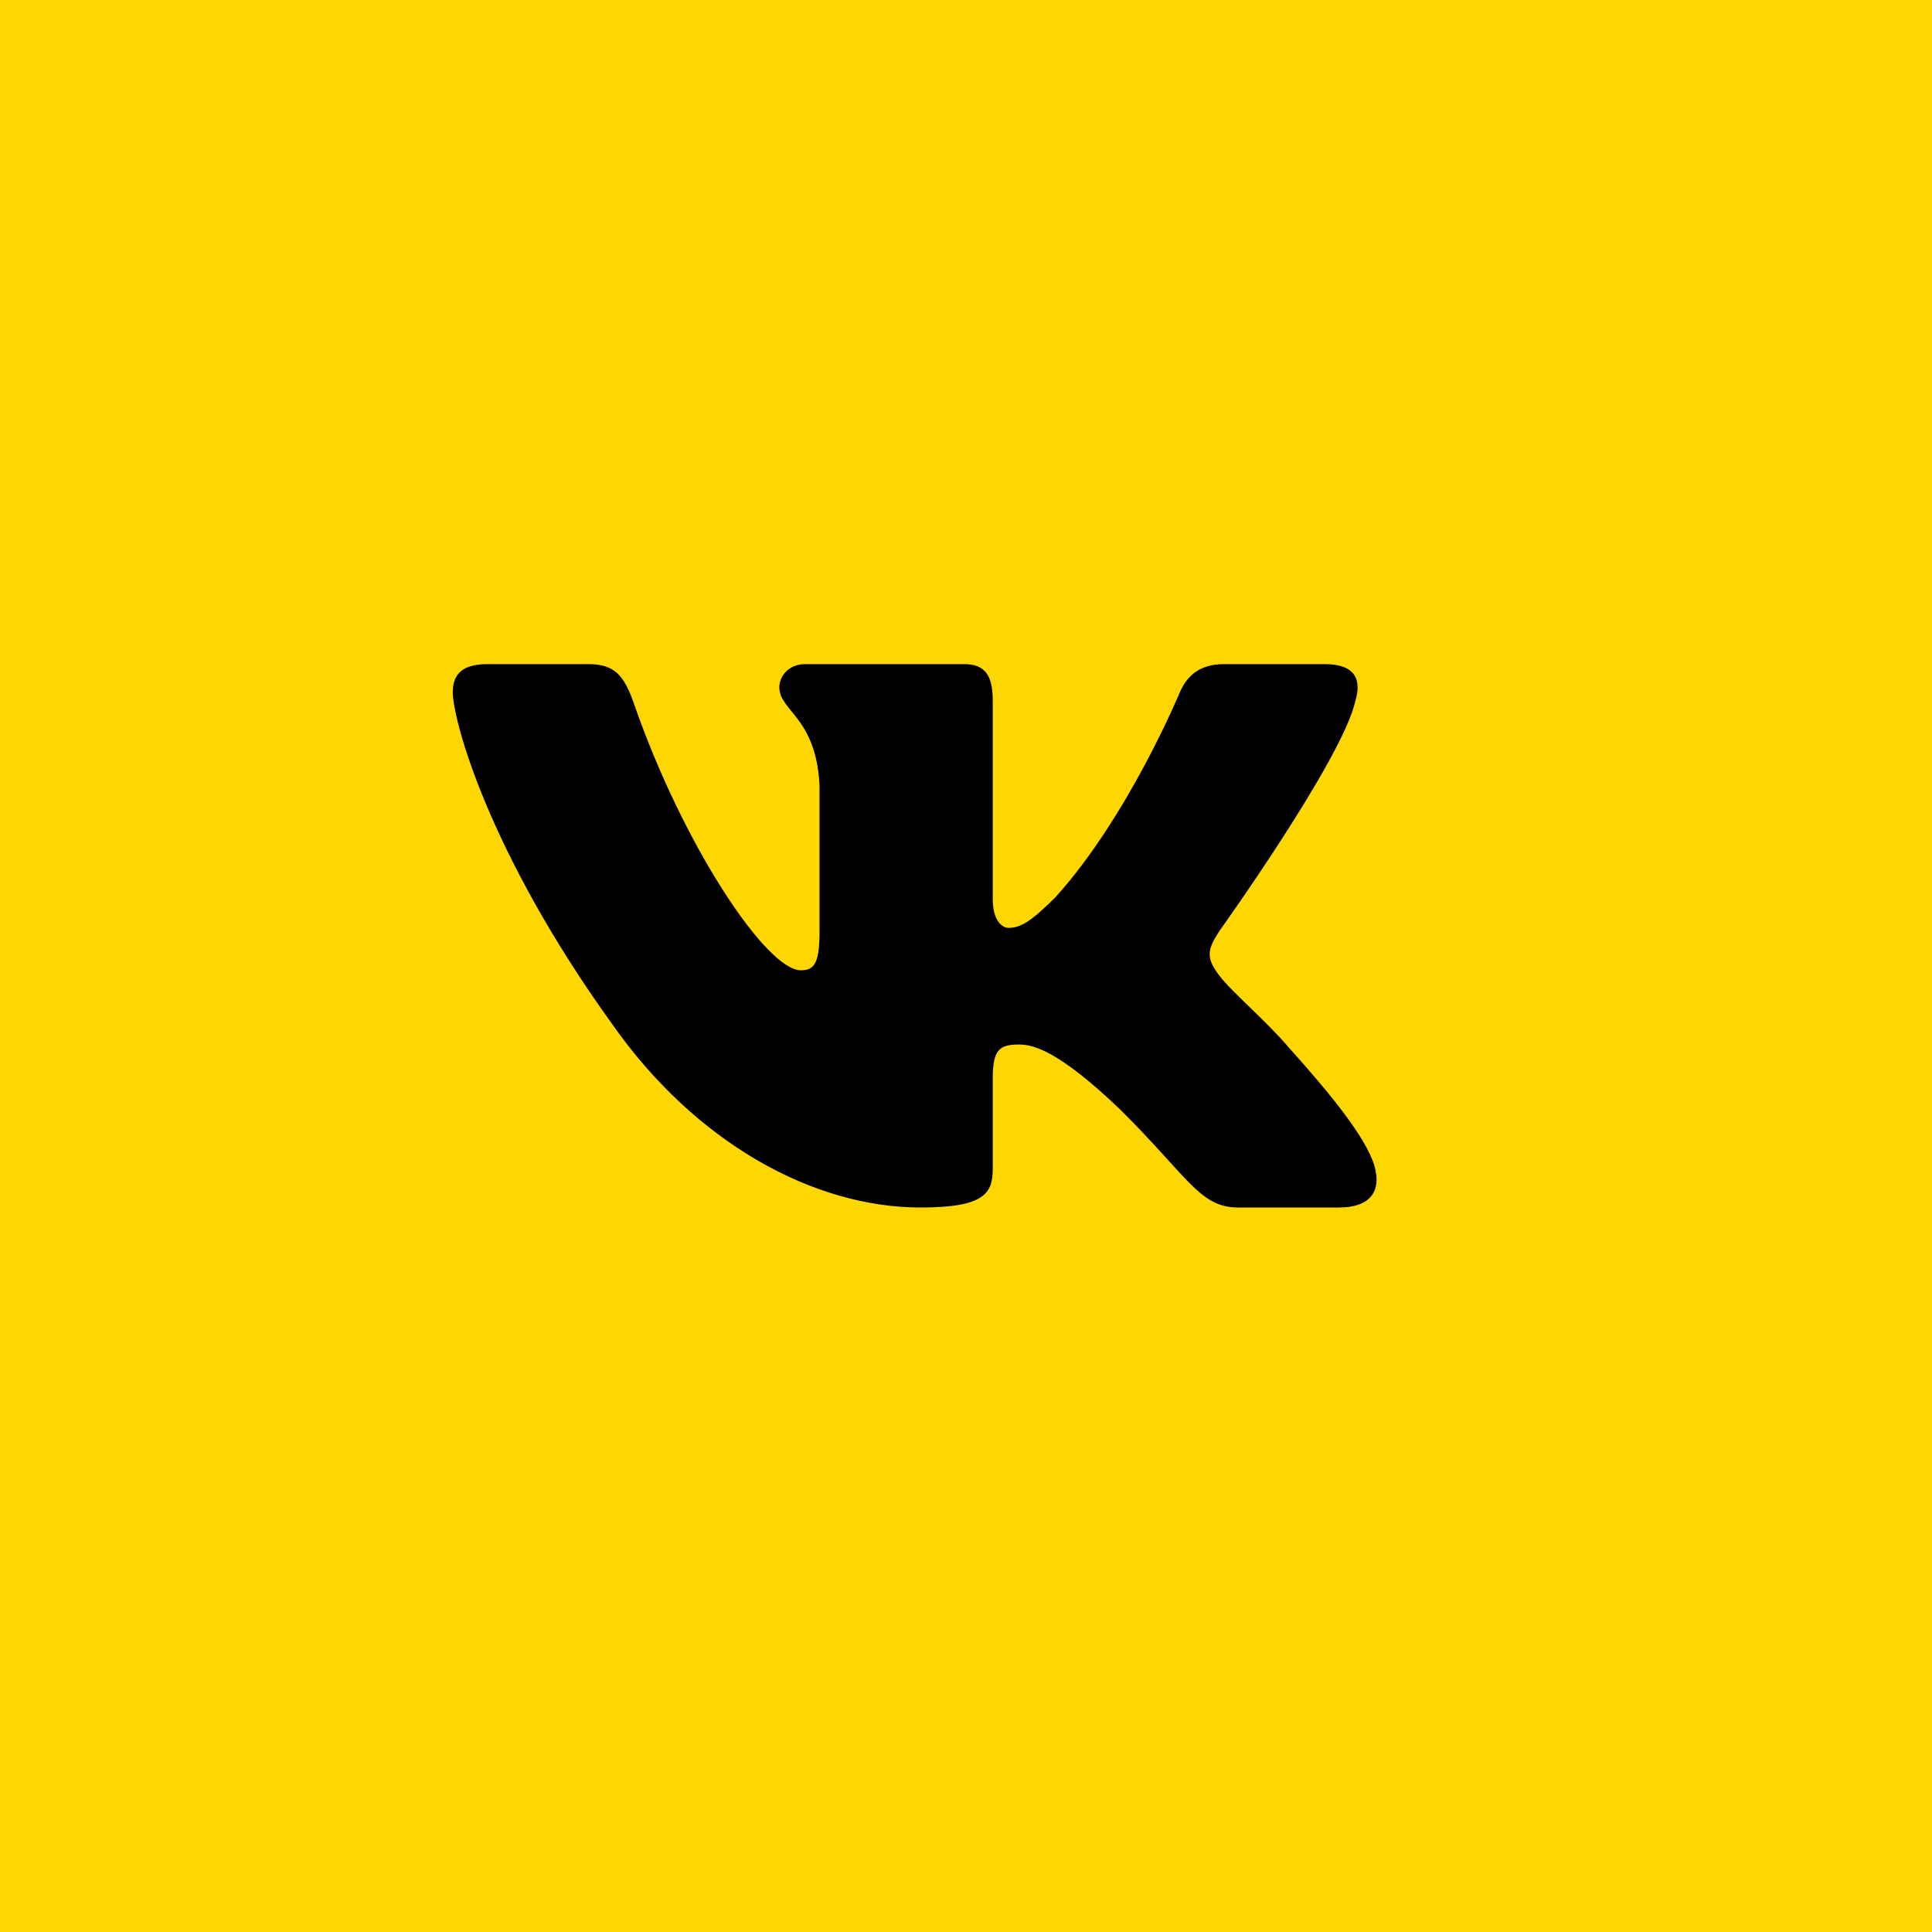 <?xml version="1.0" encoding="UTF-8"?> <svg xmlns="http://www.w3.org/2000/svg" width="60" height="60" viewBox="0 0 60 60" fill="none"> <rect width="60" height="60" fill="#FFD700"></rect> <path fill-rule="evenodd" clip-rule="evenodd" d="M42.092 21.768C42.291 21.109 42.092 20.625 41.143 20.625H38.005C37.206 20.625 36.839 21.043 36.639 21.504C36.639 21.504 35.043 25.357 32.782 27.86C32.051 28.585 31.718 28.816 31.319 28.816C31.12 28.816 30.831 28.585 30.831 27.927V21.768C30.831 20.977 30.599 20.625 29.934 20.625H25.002C24.503 20.625 24.203 20.992 24.203 21.34C24.203 22.089 25.334 22.262 25.451 24.37V28.947C25.451 29.951 25.268 30.133 24.869 30.133C23.805 30.133 21.217 26.263 19.681 21.834C19.381 20.973 19.079 20.625 18.277 20.625H15.139C14.242 20.625 14.062 21.043 14.062 21.504C14.062 22.327 15.126 26.411 19.017 31.812C21.61 35.5 25.264 37.5 28.589 37.5C30.584 37.5 30.831 37.056 30.831 36.291V33.503C30.831 32.615 31.02 32.438 31.651 32.438C32.117 32.438 32.915 32.668 34.777 34.446C36.905 36.554 37.255 37.5 38.453 37.5H41.591C42.487 37.5 42.936 37.056 42.677 36.179C42.394 35.306 41.378 34.038 40.03 32.537C39.299 31.68 38.201 30.758 37.869 30.297C37.403 29.704 37.536 29.441 37.869 28.914C37.869 28.914 41.693 23.579 42.092 21.768Z" fill="black"></path> </svg> 
